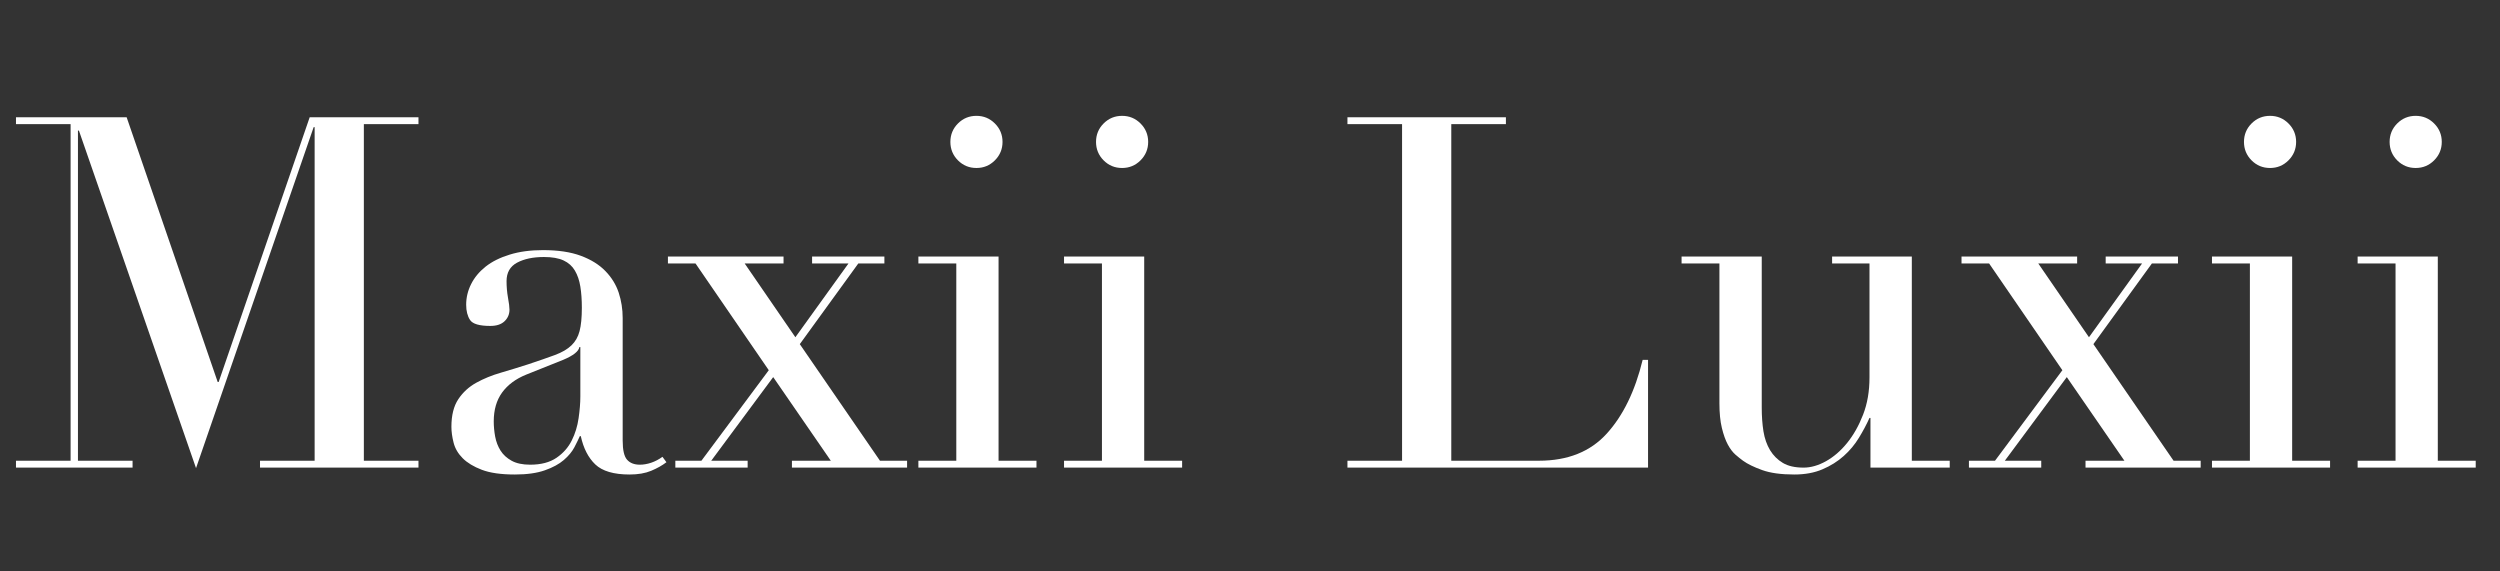 <svg version="1.0" preserveAspectRatio="xMidYMid meet" height="183" viewBox="0 0 600.75 137.25" zoomAndPan="magnify" width="801" xmlns:xlink="http://www.w3.org/1999/xlink" xmlns="http://www.w3.org/2000/svg"><rect x="0" y="0" width="600.75" height="137.25" fill="#333333" stroke="none"/><defs><g></g></defs><g fill-opacity="1" fill="#ffffff"><g transform="translate(0.762, 112.368)"><g><path d="M 3.078 -1.656 L 16.203 -1.656 L 16.203 -82.531 L 3.078 -82.531 L 3.078 -84.188 L 29.672 -84.188 L 51.547 -20.578 L 51.781 -20.578 L 73.656 -84.188 L 99.797 -84.188 L 99.797 -82.531 L 86.672 -82.531 L 86.672 -1.656 L 99.797 -1.656 L 99.797 0 L 61.719 0 L 61.719 -1.656 L 74.844 -1.656 L 74.844 -81.812 L 74.609 -81.812 L 46.344 0.125 L 18.203 -80.984 L 17.969 -80.984 L 17.969 -1.656 L 31.094 -1.656 L 31.094 0 L 3.078 0 Z M 3.078 -1.656"></path></g></g></g><g fill-opacity="1" fill="#ffffff"><g transform="translate(103.63, 112.368)"><g><path d="M 35.828 -28.969 L 35.594 -28.969 C 35.438 -27.945 34.133 -26.922 31.688 -25.891 L 22.812 -22.344 C 20.289 -21.32 18.359 -19.883 17.016 -18.031 C 15.68 -16.176 15.016 -13.867 15.016 -11.109 C 15.016 -9.93 15.129 -8.711 15.359 -7.453 C 15.598 -6.191 16.031 -5.066 16.656 -4.078 C 17.289 -3.086 18.18 -2.273 19.328 -1.641 C 20.473 -1.016 21.953 -0.703 23.766 -0.703 C 26.367 -0.703 28.477 -1.254 30.094 -2.359 C 31.707 -3.461 32.926 -4.844 33.75 -6.5 C 34.582 -8.156 35.133 -9.945 35.406 -11.875 C 35.688 -13.812 35.828 -15.566 35.828 -17.141 Z M 56.516 -1.297 C 55.492 -0.516 54.27 0.172 52.844 0.766 C 51.426 1.359 49.695 1.656 47.656 1.656 C 43.863 1.656 41.117 0.848 39.422 -0.766 C 37.734 -2.379 36.57 -4.645 35.938 -7.562 L 35.703 -7.562 C 35.391 -6.852 34.957 -5.969 34.406 -4.906 C 33.852 -3.844 33.004 -2.816 31.859 -1.828 C 30.723 -0.848 29.207 -0.023 27.312 0.641 C 25.414 1.316 23.008 1.656 20.094 1.656 C 16.789 1.656 14.148 1.281 12.172 0.531 C 10.203 -0.219 8.664 -1.145 7.562 -2.25 C 6.457 -3.352 5.727 -4.594 5.375 -5.969 C 5.02 -7.352 4.844 -8.633 4.844 -9.812 C 4.844 -12.57 5.395 -14.781 6.5 -16.438 C 7.602 -18.094 9.039 -19.41 10.812 -20.391 C 12.594 -21.379 14.566 -22.188 16.734 -22.812 C 18.898 -23.445 21.086 -24.117 23.297 -24.828 C 25.891 -25.691 28.035 -26.438 29.734 -27.062 C 31.43 -27.695 32.75 -28.469 33.688 -29.375 C 34.633 -30.281 35.285 -31.422 35.641 -32.797 C 36.004 -34.18 36.188 -36.055 36.188 -38.422 C 36.188 -40.316 36.066 -42.008 35.828 -43.5 C 35.586 -45 35.148 -46.281 34.516 -47.344 C 33.891 -48.414 32.984 -49.227 31.797 -49.781 C 30.617 -50.332 29.047 -50.609 27.078 -50.609 C 24.473 -50.609 22.32 -50.156 20.625 -49.25 C 18.938 -48.344 18.094 -46.863 18.094 -44.812 C 18.094 -43.469 18.207 -42.145 18.438 -40.844 C 18.676 -39.551 18.797 -38.586 18.797 -37.953 C 18.797 -36.848 18.398 -35.922 17.609 -35.172 C 16.828 -34.422 15.688 -34.047 14.188 -34.047 C 11.582 -34.047 9.961 -34.52 9.328 -35.469 C 8.703 -36.414 8.391 -37.641 8.391 -39.141 C 8.391 -40.867 8.785 -42.52 9.578 -44.094 C 10.367 -45.676 11.531 -47.078 13.062 -48.297 C 14.602 -49.516 16.535 -50.477 18.859 -51.188 C 21.18 -51.906 23.844 -52.266 26.844 -52.266 C 30.469 -52.266 33.5 -51.812 35.938 -50.906 C 38.383 -50 40.352 -48.773 41.844 -47.234 C 43.344 -45.691 44.41 -43.957 45.047 -42.031 C 45.68 -40.102 46 -38.07 46 -35.938 L 46 -6.5 C 46 -4.219 46.352 -2.68 47.062 -1.891 C 47.77 -1.098 48.789 -0.703 50.125 -0.703 C 51 -0.703 51.906 -0.859 52.844 -1.172 C 53.789 -1.492 54.695 -1.969 55.562 -2.594 Z M 56.516 -1.297"></path></g></g></g><g fill-opacity="1" fill="#ffffff"><g transform="translate(160.503, 112.368)"><g><path d="M 1.781 -1.656 L 8.047 -1.656 L 24.234 -23.406 L 6.625 -49.062 L 0 -49.062 L 0 -50.719 L 27.781 -50.719 L 27.781 -49.062 L 18.438 -49.062 L 30.625 -31.328 L 43.391 -49.062 L 34.641 -49.062 L 34.641 -50.719 L 52.016 -50.719 L 52.016 -49.062 L 45.75 -49.062 L 31.688 -29.672 L 50.953 -1.656 L 57.469 -1.656 L 57.469 0 L 29.797 0 L 29.797 -1.656 L 39.141 -1.656 L 25.297 -21.75 L 10.406 -1.656 L 19.156 -1.656 L 19.156 0 L 1.781 0 Z M 1.781 -1.656"></path></g></g></g><g fill-opacity="1" fill="#ffffff"><g transform="translate(217.376, 112.368)"><g><path d="M 11 -78.266 C 11 -80.004 11.609 -81.484 12.828 -82.703 C 14.047 -83.922 15.523 -84.531 17.266 -84.531 C 18.992 -84.531 20.469 -83.922 21.688 -82.703 C 22.914 -81.484 23.531 -80.004 23.531 -78.266 C 23.531 -76.535 22.914 -75.055 21.688 -73.828 C 20.469 -72.609 18.992 -72 17.266 -72 C 15.523 -72 14.047 -72.609 12.828 -73.828 C 11.609 -75.055 11 -76.535 11 -78.266 Z M 3.312 -1.656 L 12.422 -1.656 L 12.422 -49.062 L 3.312 -49.062 L 3.312 -50.719 L 22.578 -50.719 L 22.578 -1.656 L 31.688 -1.656 L 31.688 0 L 3.312 0 Z M 3.312 -1.656"></path></g></g></g><g fill-opacity="1" fill="#ffffff"><g transform="translate(252.375, 112.368)"><g><path d="M 11 -78.266 C 11 -80.004 11.609 -81.484 12.828 -82.703 C 14.047 -83.922 15.523 -84.531 17.266 -84.531 C 18.992 -84.531 20.469 -83.922 21.688 -82.703 C 22.914 -81.484 23.531 -80.004 23.531 -78.266 C 23.531 -76.535 22.914 -75.055 21.688 -73.828 C 20.469 -72.609 18.992 -72 17.266 -72 C 15.523 -72 14.047 -72.609 12.828 -73.828 C 11.609 -75.055 11 -76.535 11 -78.266 Z M 3.312 -1.656 L 12.422 -1.656 L 12.422 -49.062 L 3.312 -49.062 L 3.312 -50.719 L 22.578 -50.719 L 22.578 -1.656 L 31.688 -1.656 L 31.688 0 L 3.312 0 Z M 3.312 -1.656"></path></g></g></g><g fill-opacity="1" fill="#ffffff"><g transform="translate(287.374, 112.368)"><g></g></g></g><g fill-opacity="1" fill="#ffffff"><g transform="translate(320.244, 112.368)"><g><path d="M 3.547 -1.656 L 16.672 -1.656 L 16.672 -82.531 L 3.547 -82.531 L 3.547 -84.188 L 41.625 -84.188 L 41.625 -82.531 L 28.5 -82.531 L 28.5 -1.656 L 49.547 -1.656 C 56.473 -1.656 61.906 -3.82 65.844 -8.156 C 69.789 -12.488 72.672 -18.398 74.484 -25.891 L 75.781 -25.891 L 75.781 0 L 3.547 0 Z M 3.547 -1.656"></path></g></g></g><g fill-opacity="1" fill="#ffffff"><g transform="translate(401.238, 112.368)"><g><path d="M 67.281 0 L 48.234 0 L 48.234 -11.938 L 48 -11.938 C 47.289 -10.363 46.441 -8.77 45.453 -7.156 C 44.473 -5.539 43.254 -4.082 41.797 -2.781 C 40.336 -1.477 38.641 -0.414 36.703 0.406 C 34.773 1.238 32.508 1.656 29.906 1.656 C 26.758 1.656 24.195 1.301 22.219 0.594 C 20.25 -0.113 18.711 -0.863 17.609 -1.656 C 17.066 -2.051 16.457 -2.539 15.781 -3.125 C 15.113 -3.719 14.504 -4.523 13.953 -5.547 C 13.398 -6.578 12.926 -7.898 12.531 -9.516 C 12.133 -11.129 11.938 -13.117 11.938 -15.484 L 11.938 -49.062 L 2.844 -49.062 L 2.844 -50.719 L 22.109 -50.719 L 22.109 -14.422 C 22.109 -12.367 22.242 -10.473 22.516 -8.734 C 22.797 -7.004 23.328 -5.488 24.109 -4.188 C 24.898 -2.895 25.926 -1.875 27.188 -1.125 C 28.445 -0.375 30.102 0 32.156 0 C 33.895 0 35.688 -0.508 37.531 -1.531 C 39.383 -2.562 41.078 -4.02 42.609 -5.906 C 44.148 -7.801 45.43 -10.066 46.453 -12.703 C 47.484 -15.348 48 -18.328 48 -21.641 L 48 -49.062 L 39.016 -49.062 L 39.016 -50.719 L 58.172 -50.719 L 58.172 -1.656 L 67.281 -1.656 Z M 67.281 0"></path></g></g></g><g fill-opacity="1" fill="#ffffff"><g transform="translate(471.354, 112.368)"><g><path d="M 1.781 -1.656 L 8.047 -1.656 L 24.234 -23.406 L 6.625 -49.062 L 0 -49.062 L 0 -50.719 L 27.781 -50.719 L 27.781 -49.062 L 18.438 -49.062 L 30.625 -31.328 L 43.391 -49.062 L 34.641 -49.062 L 34.641 -50.719 L 52.016 -50.719 L 52.016 -49.062 L 45.75 -49.062 L 31.688 -29.672 L 50.953 -1.656 L 57.469 -1.656 L 57.469 0 L 29.797 0 L 29.797 -1.656 L 39.141 -1.656 L 25.297 -21.75 L 10.406 -1.656 L 19.156 -1.656 L 19.156 0 L 1.781 0 Z M 1.781 -1.656"></path></g></g></g><g fill-opacity="1" fill="#ffffff"><g transform="translate(528.227, 112.368)"><g><path d="M 11 -78.266 C 11 -80.004 11.609 -81.484 12.828 -82.703 C 14.047 -83.922 15.523 -84.531 17.266 -84.531 C 18.992 -84.531 20.469 -83.922 21.688 -82.703 C 22.914 -81.484 23.531 -80.004 23.531 -78.266 C 23.531 -76.535 22.914 -75.055 21.688 -73.828 C 20.469 -72.609 18.992 -72 17.266 -72 C 15.523 -72 14.047 -72.609 12.828 -73.828 C 11.609 -75.055 11 -76.535 11 -78.266 Z M 3.312 -1.656 L 12.422 -1.656 L 12.422 -49.062 L 3.312 -49.062 L 3.312 -50.719 L 22.578 -50.719 L 22.578 -1.656 L 31.688 -1.656 L 31.688 0 L 3.312 0 Z M 3.312 -1.656"></path></g></g></g><g fill-opacity="1" fill="#ffffff"><g transform="translate(563.226, 112.368)"><g><path d="M 11 -78.266 C 11 -80.004 11.609 -81.484 12.828 -82.703 C 14.047 -83.922 15.523 -84.531 17.266 -84.531 C 18.992 -84.531 20.469 -83.922 21.688 -82.703 C 22.914 -81.484 23.531 -80.004 23.531 -78.266 C 23.531 -76.535 22.914 -75.055 21.688 -73.828 C 20.469 -72.609 18.992 -72 17.266 -72 C 15.523 -72 14.047 -72.609 12.828 -73.828 C 11.609 -75.055 11 -76.535 11 -78.266 Z M 3.312 -1.656 L 12.422 -1.656 L 12.422 -49.062 L 3.312 -49.062 L 3.312 -50.719 L 22.578 -50.719 L 22.578 -1.656 L 31.688 -1.656 L 31.688 0 L 3.312 0 Z M 3.312 -1.656"></path></g></g></g></svg>